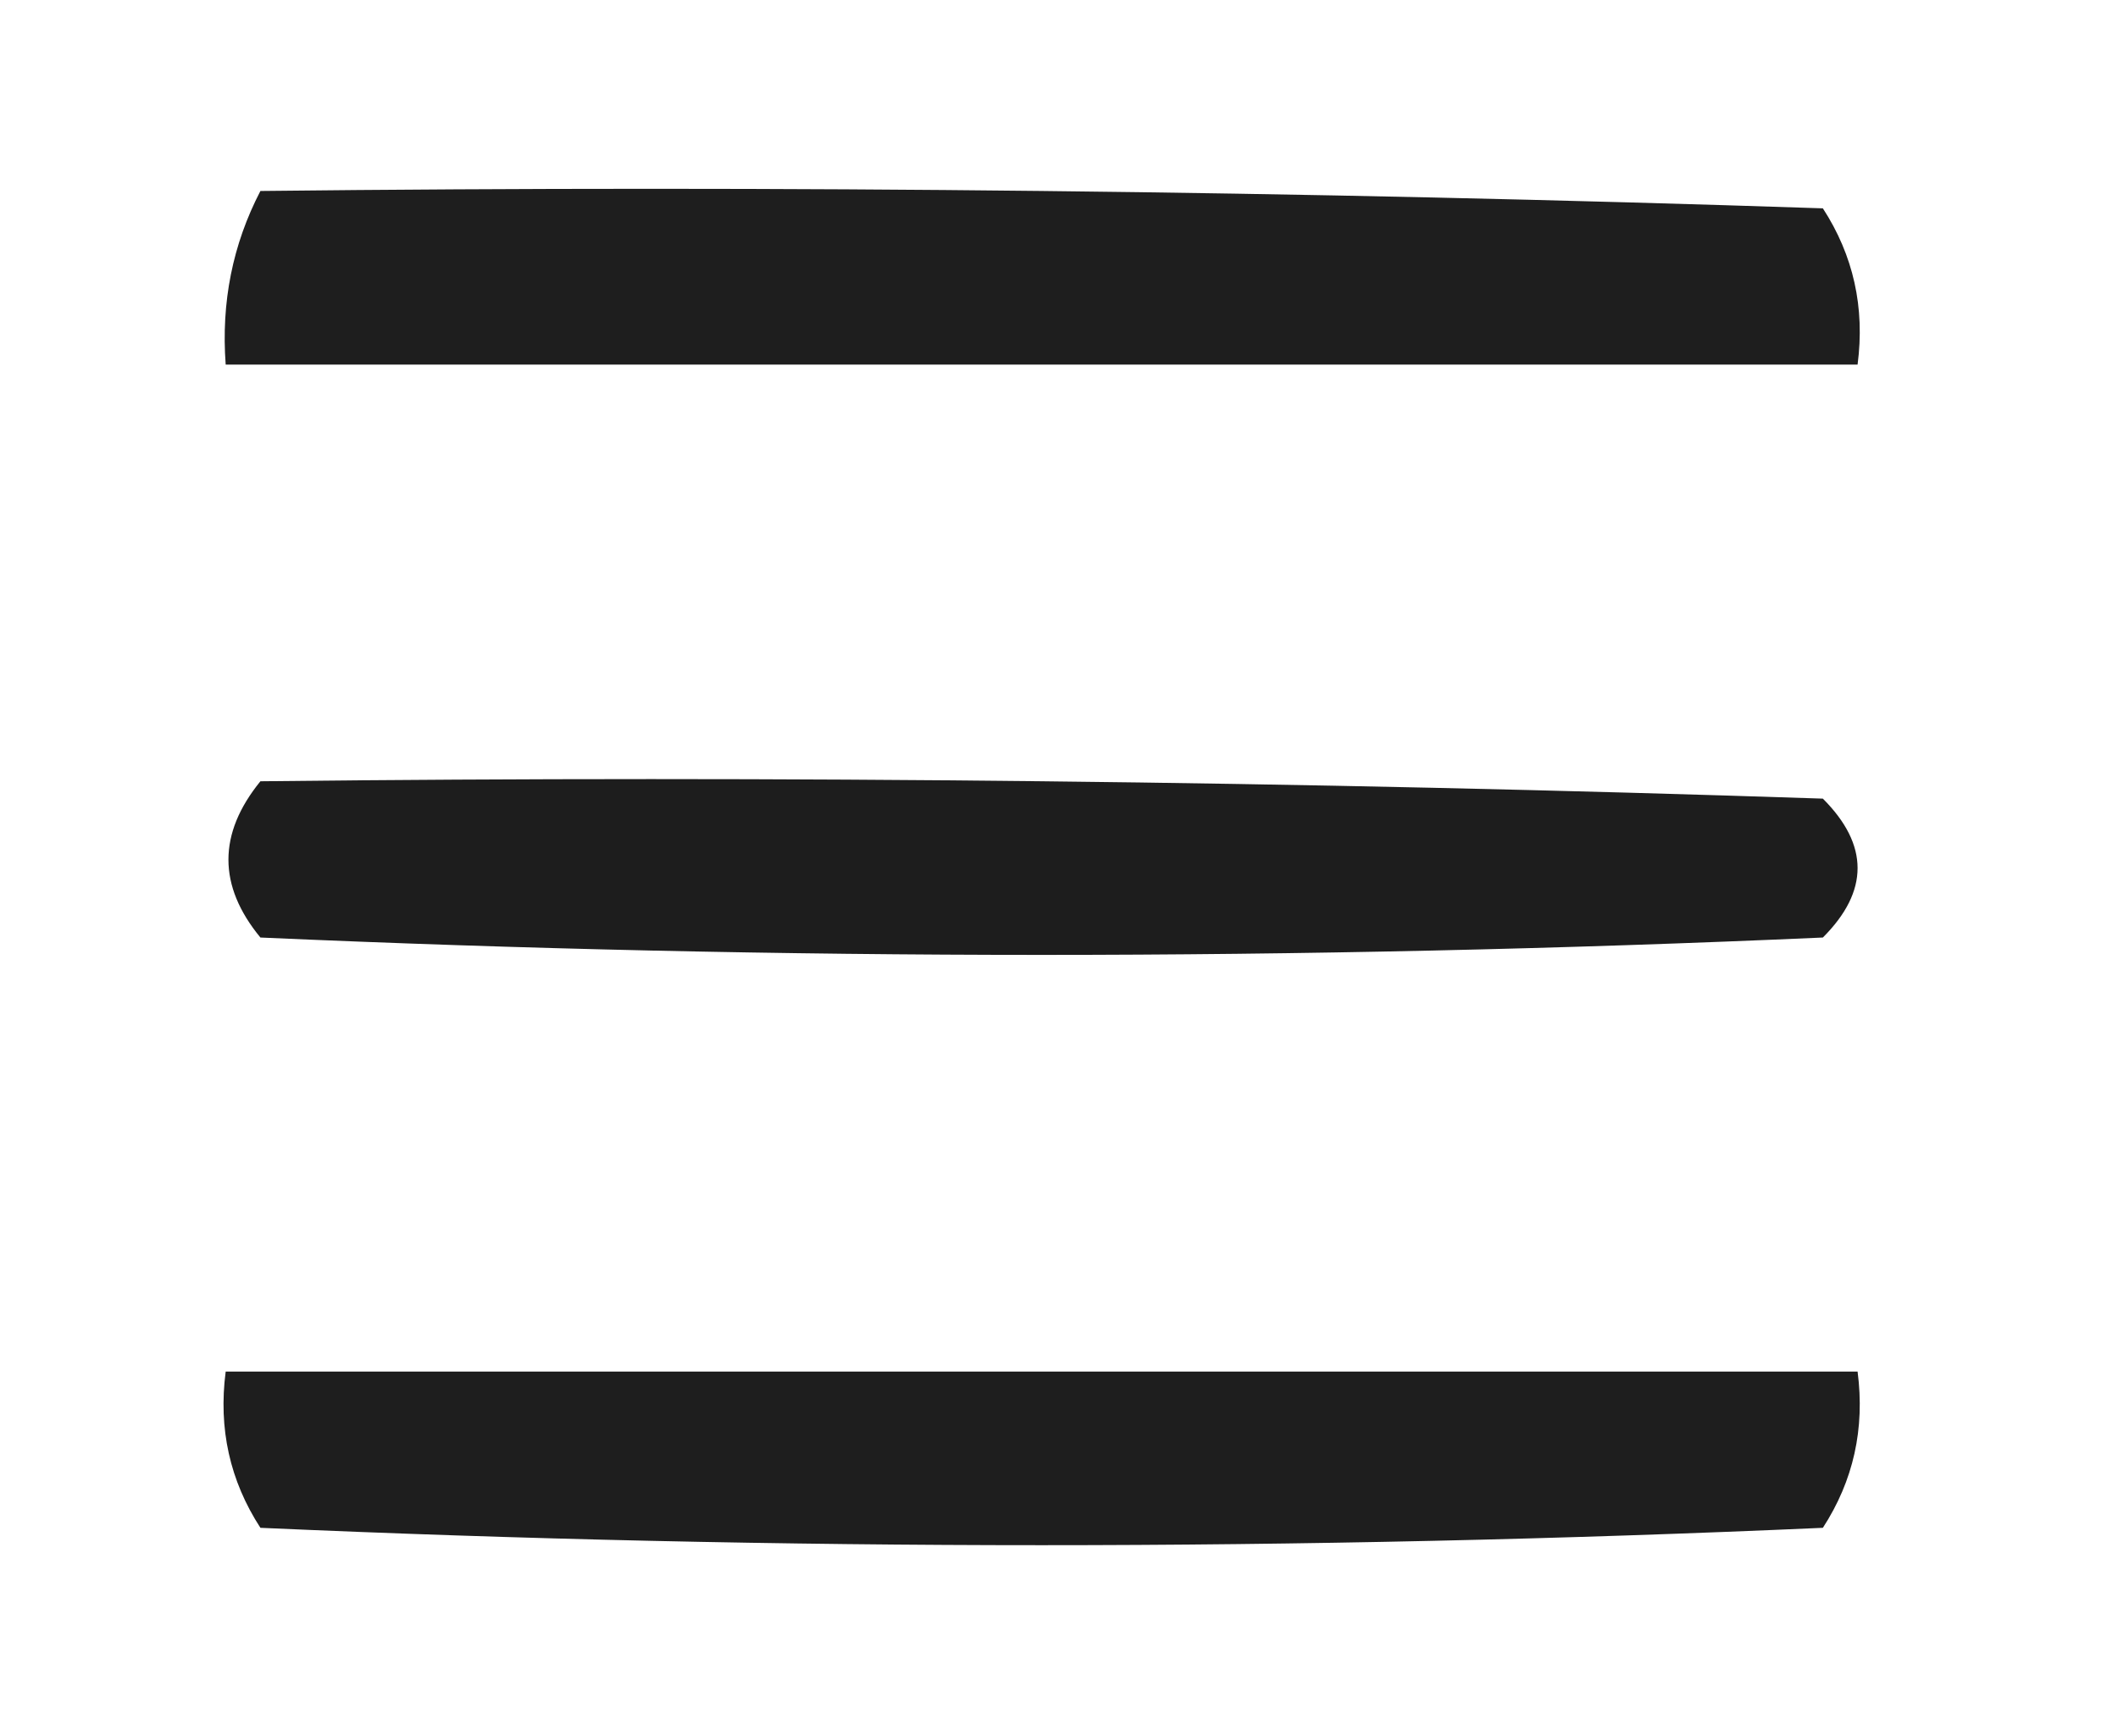 <?xml version="1.0" encoding="UTF-8"?>
<!DOCTYPE svg PUBLIC "-//W3C//DTD SVG 1.1//EN" "http://www.w3.org/Graphics/SVG/1.1/DTD/svg11.dtd">
<svg xmlns="http://www.w3.org/2000/svg" version="1.1" width="61px" height="50px" style="shape-rendering:geometricPrecision; text-rendering:geometricPrecision; image-rendering:optimizeQuality; fill-rule:evenodd; clip-rule:evenodd" xmlns:xlink="http://www.w3.org/1999/xlink">
<g><path style="opacity:0.879" fill="#000000" d="M 7.5,5.5 C 22.504,5.333 37.504,5.5 52.5,6C 53.38,7.356 53.714,8.856 53.5,10.5C 37.833,10.5 22.167,10.5 6.5,10.5C 6.366,8.708 6.699,7.042 7.5,5.5 Z"/></g>
<g><path style="opacity:0.886" fill="#000000" d="M 7.5,22.5 C 22.504,22.333 37.504,22.5 52.5,23C 53.833,24.333 53.833,25.667 52.5,27C 37.5,27.667 22.5,27.667 7.5,27C 6.272,25.51 6.272,24.01 7.5,22.5 Z"/></g>
<g><path style="opacity:0.879" fill="#000000" d="M 6.5,39.5 C 22.167,39.5 37.833,39.5 53.5,39.5C 53.714,41.144 53.38,42.644 52.5,44C 37.5,44.667 22.5,44.667 7.5,44C 6.62,42.644 6.286,41.144 6.5,39.5 Z"/></g>
</svg>
